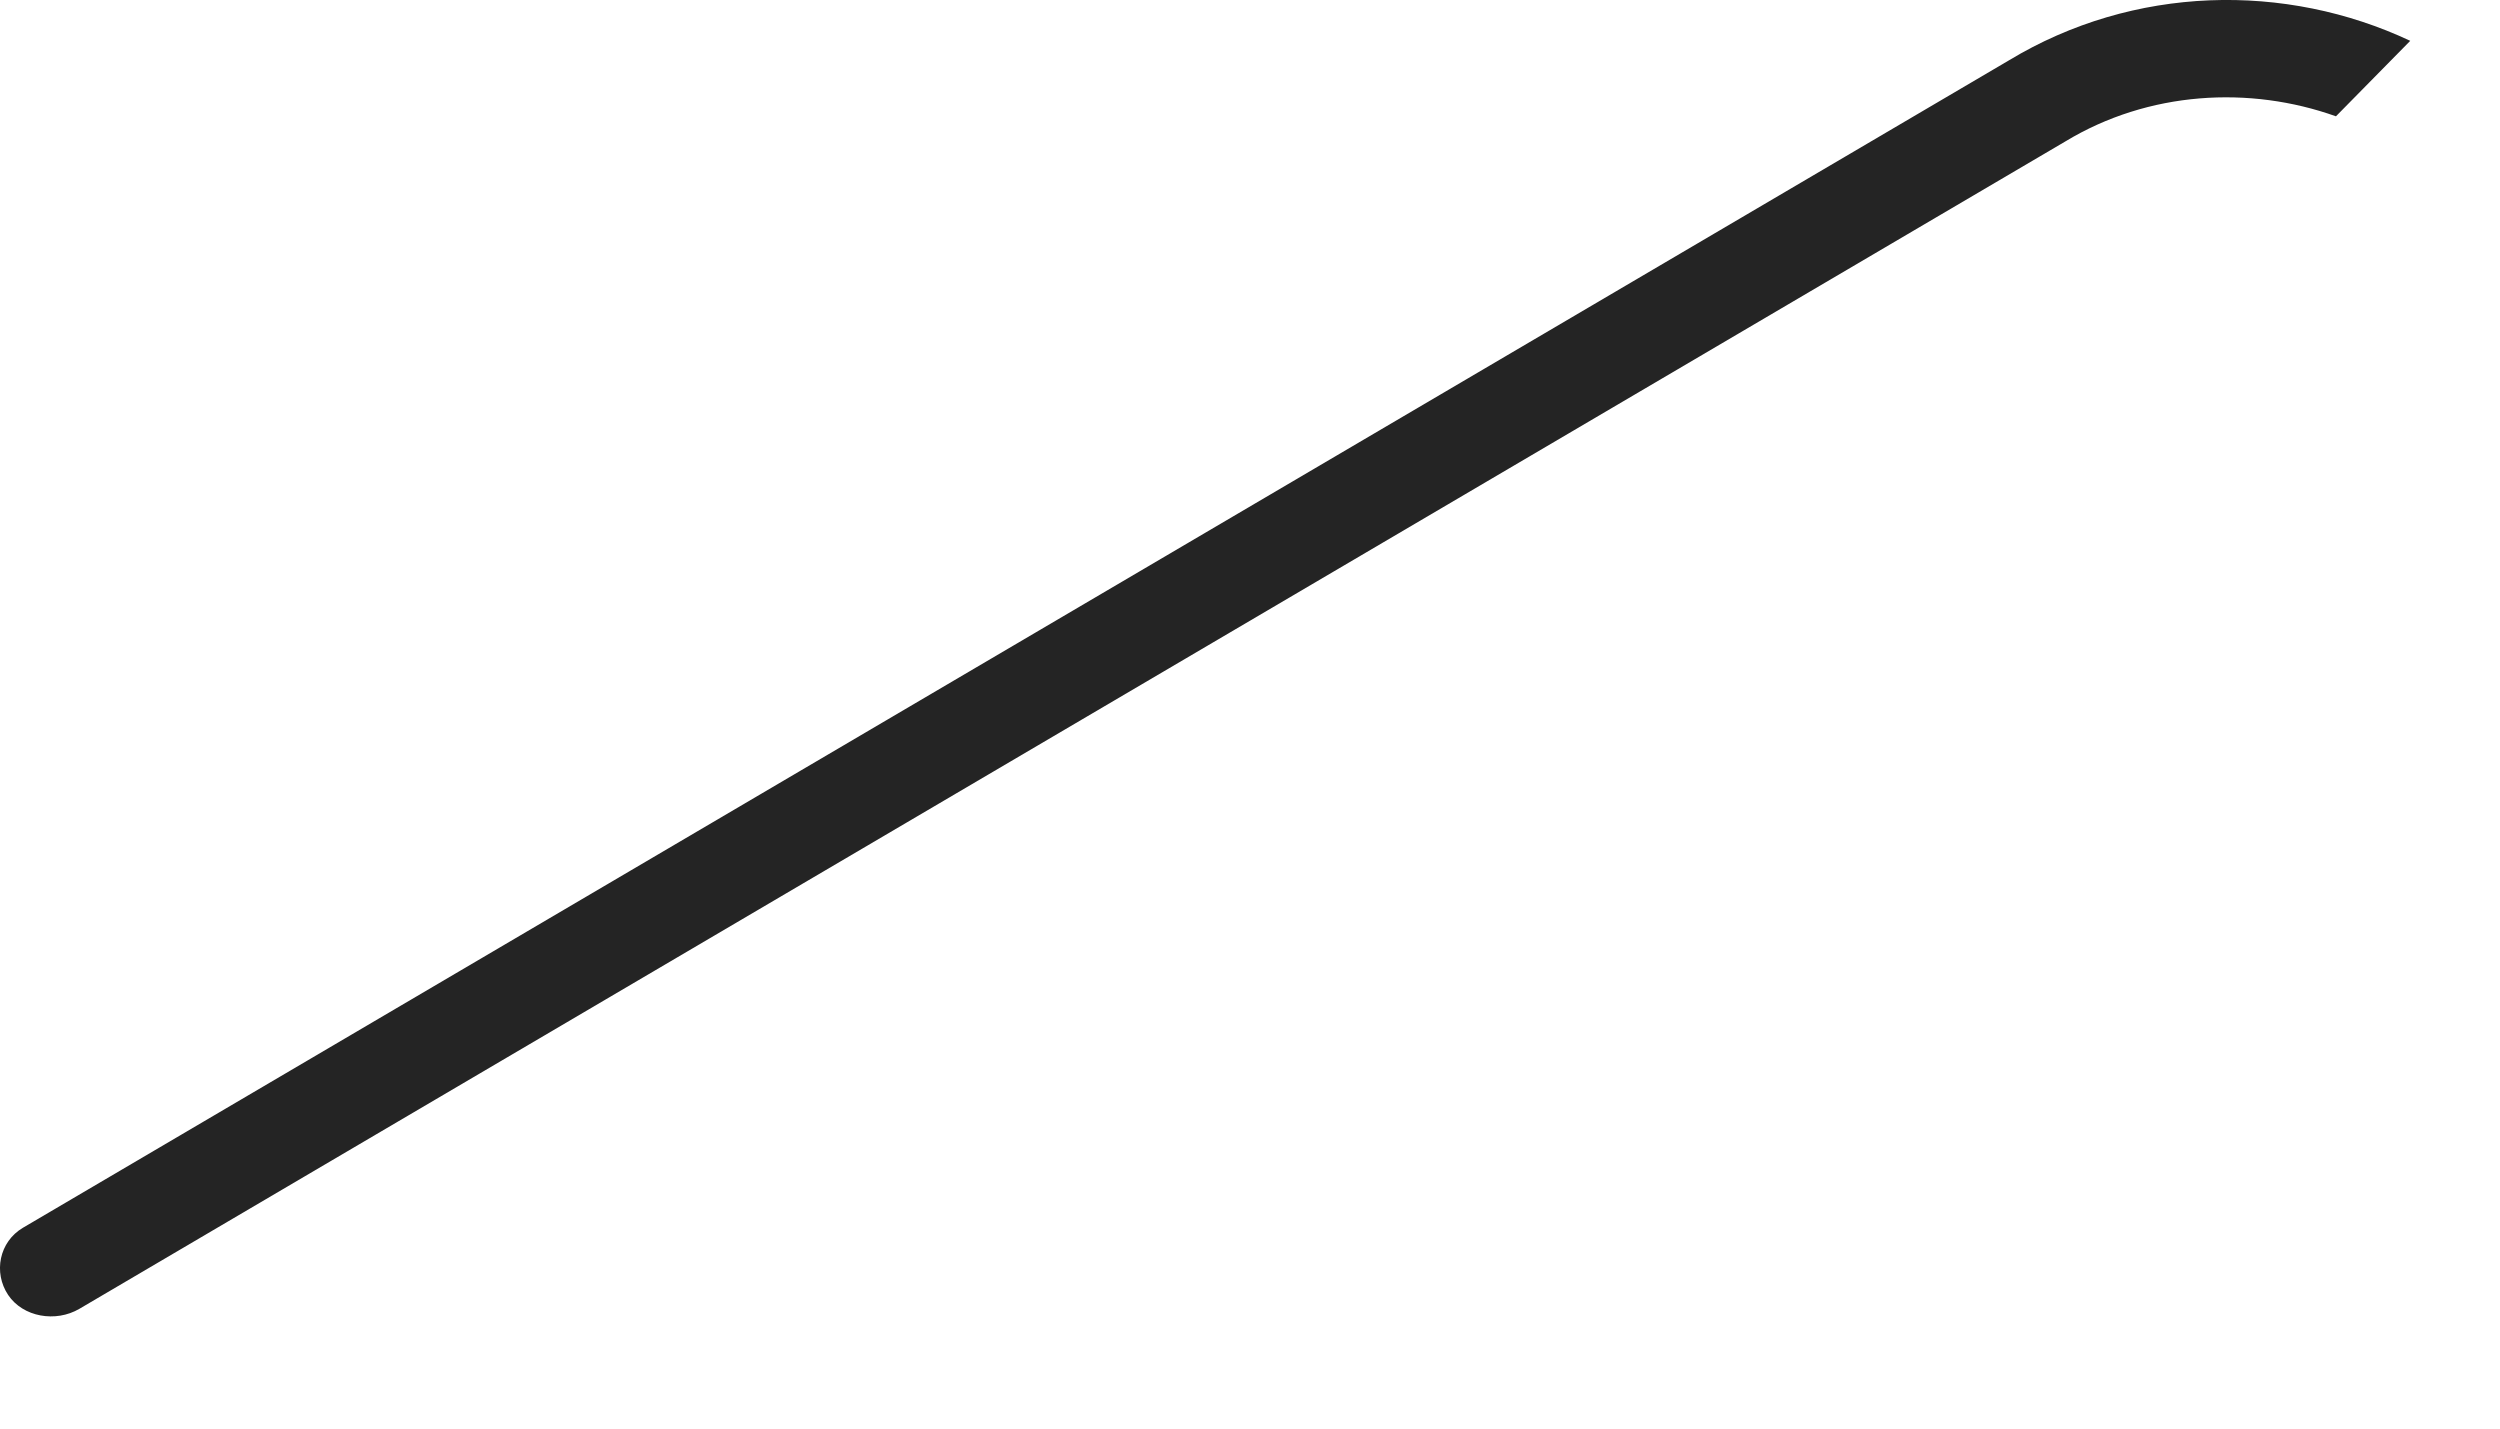 <?xml version="1.0" encoding="utf-8"?>
<svg xmlns="http://www.w3.org/2000/svg" fill="none" height="100%" overflow="visible" preserveAspectRatio="none" style="display: block;" viewBox="0 0 21 12" width="100%">
<path d="M20.246 0.343L19.622 0.977C18.897 0.718 18.048 0.765 17.349 1.188L0.667 10.994C0.468 11.111 0.193 11.064 0.068 10.877C-0.057 10.689 -0.007 10.431 0.193 10.313L16.875 0.507C17.923 -0.126 19.197 -0.15 20.246 0.343Z" fill="#242424" id="Vector"/>
</svg>